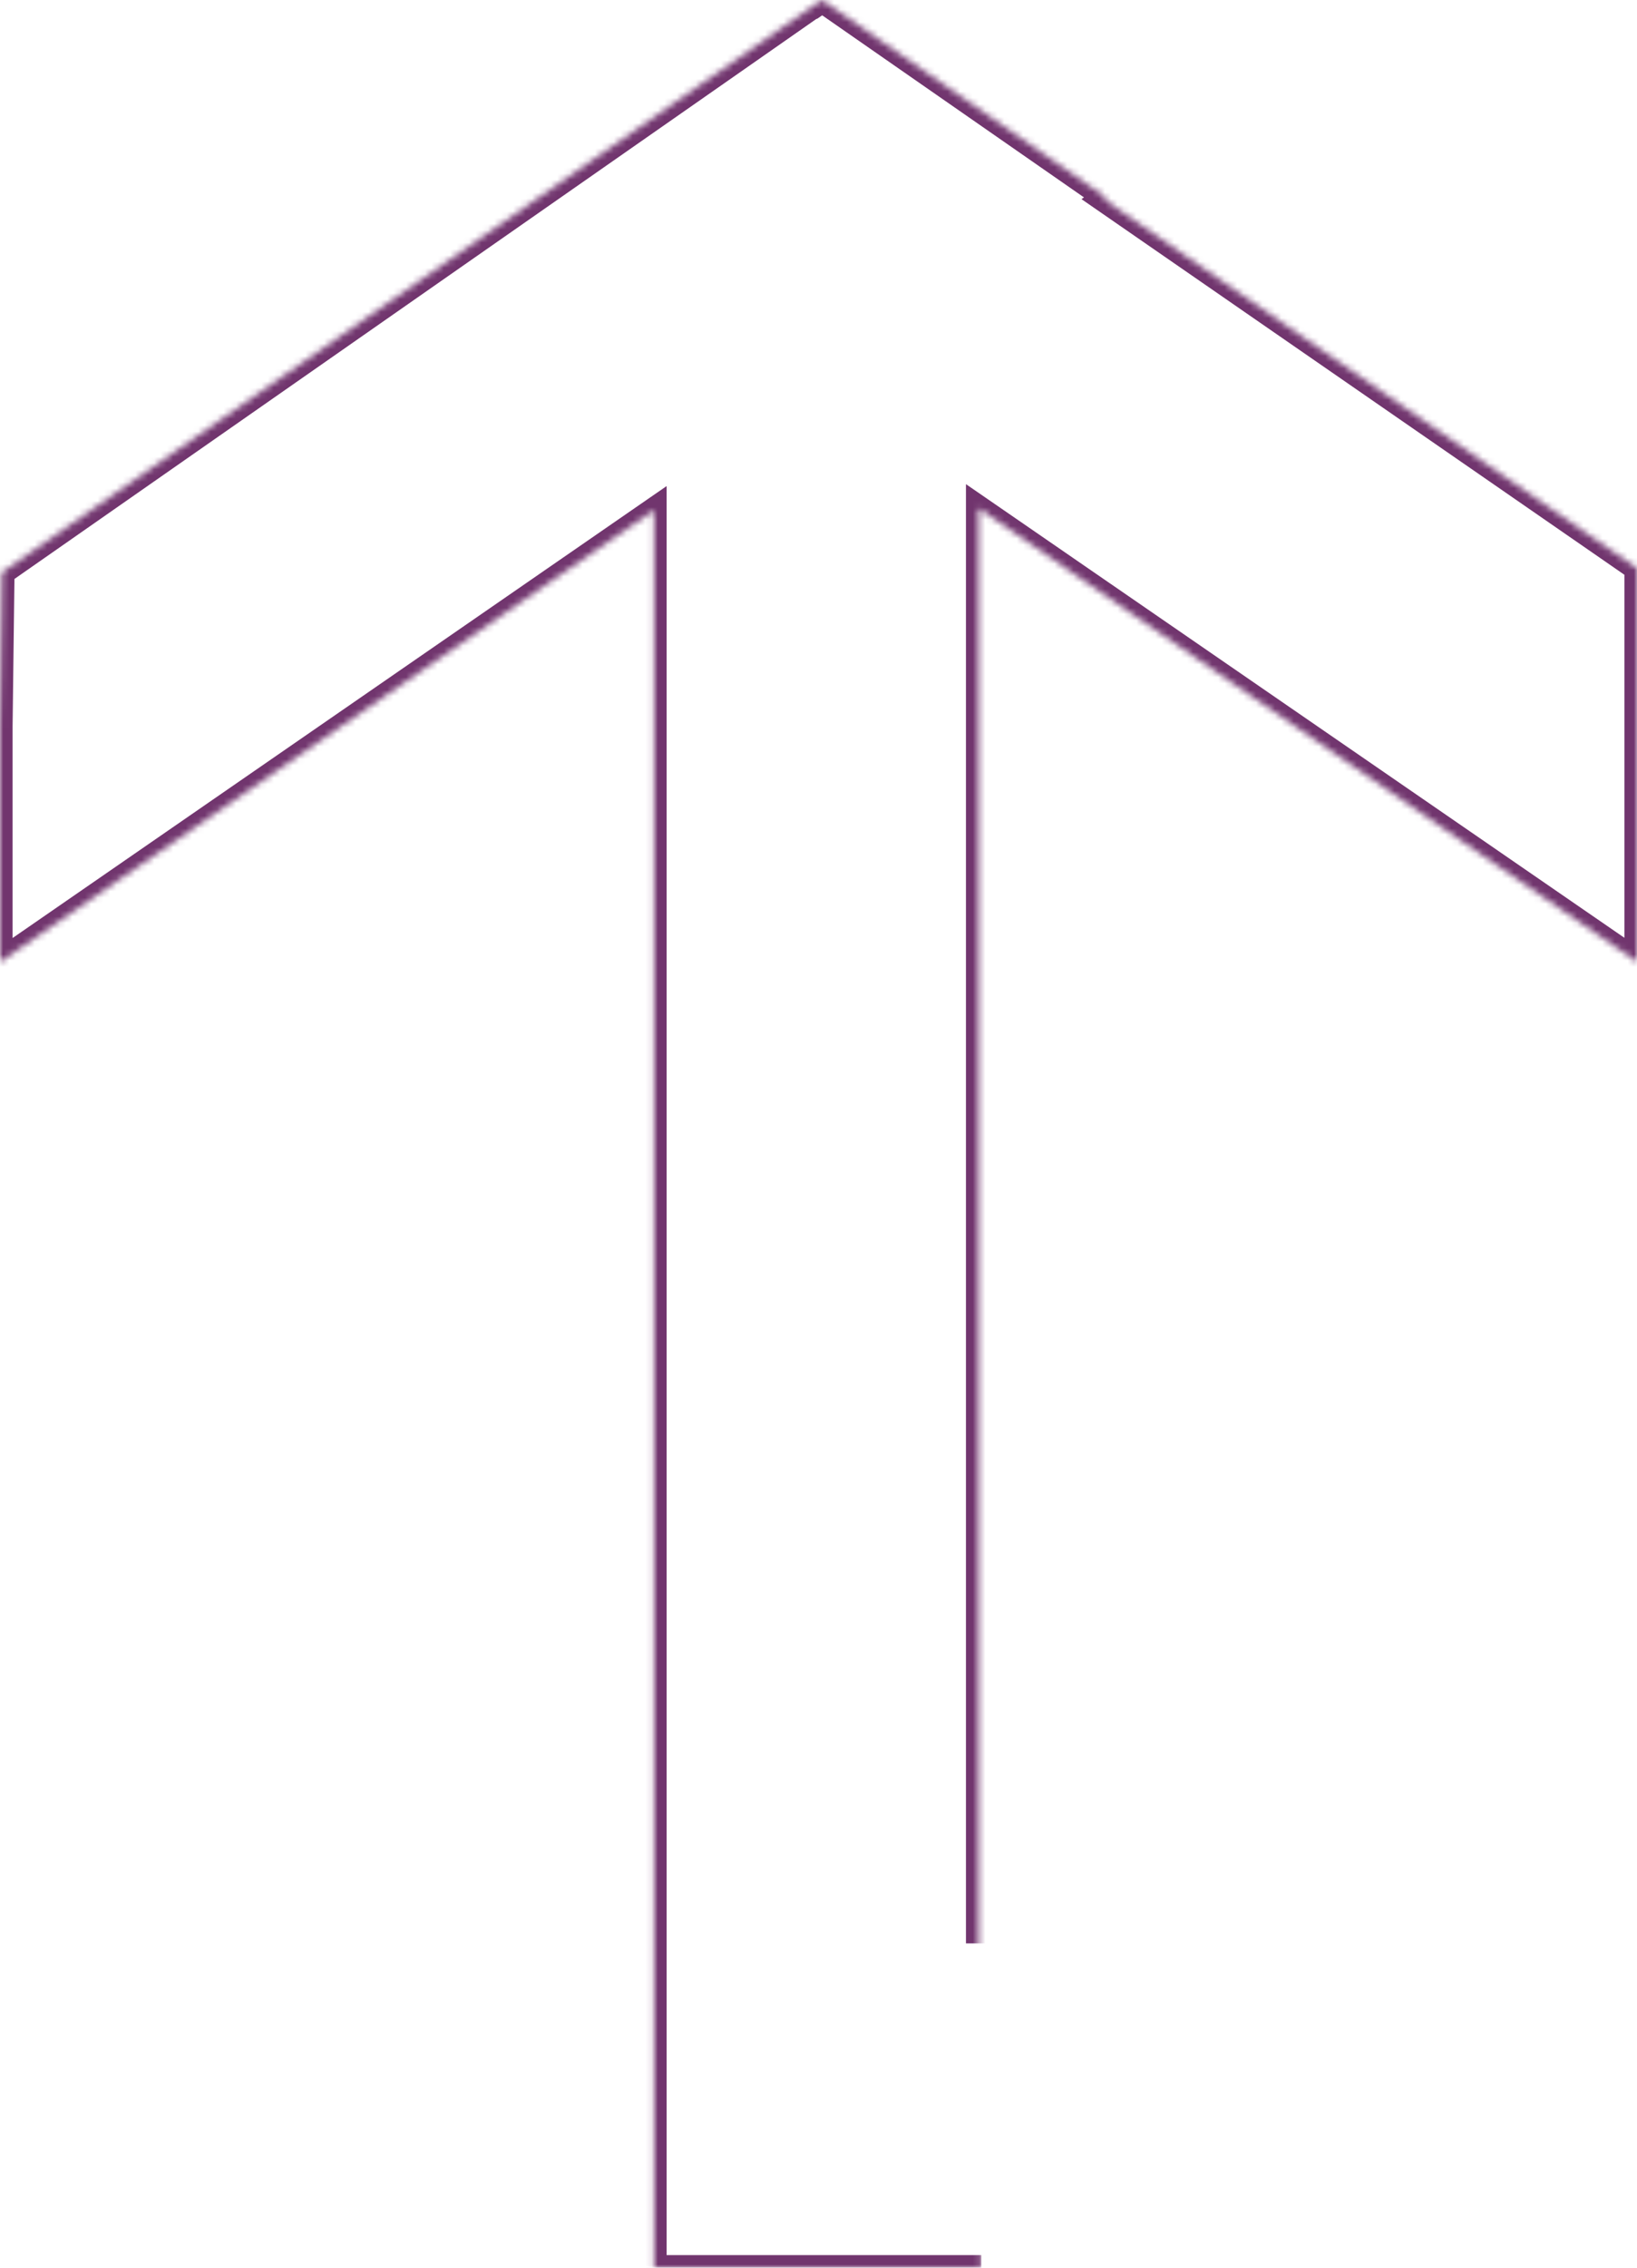 <svg width="260" height="360" viewBox="0 0 260 360" fill="none" xmlns="http://www.w3.org/2000/svg">
<mask id="path-1-inside-1_290_3094" fill="white">
<path d="M155.421 308.516L155.421 80.667L260 152.683L260 90.198L175.286 31.613L175.676 31.343L130.591 1.55728e-06L129.85 0.51L129.8 0.47L0.31 90.858C0.31 90.188 0.17 101.868 2.91778e-06 115.32L2.47176e-06 152.723L103.878 80.977L103.878 360L155.862 360"/>
</mask>
<path d="M155.421 80.667L156.556 79.019L153.421 76.861L153.421 80.667L155.421 80.667ZM260 152.683L258.866 154.33L262 156.488L262 152.683L260 152.683ZM260 90.198L262 90.198L262 89.149L261.138 88.553L260 90.198ZM175.286 31.613L174.148 29.968L171.769 31.613L174.148 33.258L175.286 31.613ZM175.676 31.343L176.814 32.988L179.186 31.347L176.818 29.701L175.676 31.343ZM130.591 1.55728e-06L131.732 -1.642L130.596 -2.432L129.457 -1.647L130.591 1.55728e-06ZM129.85 0.51L128.601 2.072L129.761 3L130.984 2.157L129.85 0.51ZM129.8 0.47L131.049 -1.092L129.881 -2.026L128.655 -1.17L129.8 0.47ZM0.31 90.858L-1.69 90.858L-1.69 94.693L1.455 92.498L0.31 90.858ZM2.91778e-06 115.32L-2 115.294L-2 115.307L-2 115.32L2.91778e-06 115.32ZM2.47176e-06 152.723L-2 152.723L-2 156.535L1.137 154.368L2.47176e-06 152.723ZM103.878 80.977L105.878 80.977L105.878 77.165L102.741 79.331L103.878 80.977ZM103.878 360L101.878 360L101.878 362L103.878 362L103.878 360ZM157.421 308.516L157.421 80.667L153.421 80.667L153.421 308.516L157.421 308.516ZM154.287 82.314L258.866 154.33L261.134 151.036L156.556 79.019L154.287 82.314ZM262 152.683L262 90.198L258 90.198L258 152.683L262 152.683ZM261.138 88.553L176.423 29.968L174.148 33.258L258.862 91.843L261.138 88.553ZM176.423 33.258L176.814 32.988L174.539 29.698L174.148 29.968L176.423 33.258ZM176.818 29.701L131.732 -1.642L129.449 1.642L174.535 32.985L176.818 29.701ZM129.457 -1.647L128.716 -1.137L130.984 2.157L131.725 1.647L129.457 -1.647ZM131.099 -1.052L131.049 -1.092L128.551 2.032L128.601 2.072L131.099 -1.052ZM128.655 -1.17L-0.834 89.218L1.455 92.498L130.945 2.11L128.655 -1.17ZM2.31 90.858C2.31 90.847 2.31 90.826 2.31 90.805C2.31 90.799 2.31 90.788 2.309 90.776C2.309 90.769 2.308 90.737 2.306 90.697C2.304 90.671 2.297 90.598 2.29 90.549C2.267 90.419 1.757 89.45 0.941 88.932C-0.553 89.026 -1.618 90.299 -1.658 90.472C-1.667 90.529 -1.678 90.614 -1.681 90.642C-1.685 90.686 -1.687 90.721 -1.687 90.728C-1.688 90.741 -1.689 90.751 -1.689 90.758C-1.689 90.77 -1.69 90.781 -1.69 90.788C-1.69 90.803 -1.691 90.818 -1.691 90.833C-1.692 90.892 -1.694 90.995 -1.696 91.135C-1.7 91.418 -1.706 91.874 -1.714 92.479C-1.73 93.691 -1.753 95.509 -1.781 97.768C-1.837 102.286 -1.915 108.569 -2 115.294L2 115.345C2.085 108.619 2.163 102.336 2.219 97.818C2.247 95.559 2.27 93.742 2.286 92.532C2.294 91.926 2.3 91.474 2.304 91.194C2.306 91.053 2.307 90.961 2.308 90.915C2.31 90.828 2.31 90.926 2.301 91.019C2.298 91.047 2.287 91.132 2.278 91.189C2.238 91.361 1.173 92.634 -0.321 92.728C-1.137 92.21 -1.647 91.242 -1.67 91.111C-1.676 91.063 -1.684 90.99 -1.685 90.965C-1.688 90.925 -1.689 90.894 -1.689 90.889C-1.689 90.878 -1.689 90.869 -1.689 90.865C-1.69 90.853 -1.69 90.848 -1.69 90.858L2.31 90.858ZM-2 115.32L-2 152.723L2 152.723L2 115.32L-2 115.32ZM1.137 154.368L105.014 82.622L102.741 79.331L-1.137 151.077L1.137 154.368ZM101.878 80.977L101.878 360L105.878 360L105.878 80.977L101.878 80.977ZM103.878 362L155.862 362L155.862 358L103.878 358L103.878 362Z" fill="#71356E" mask="url(#path-1-inside-1_290_3094)"/>
</svg>
